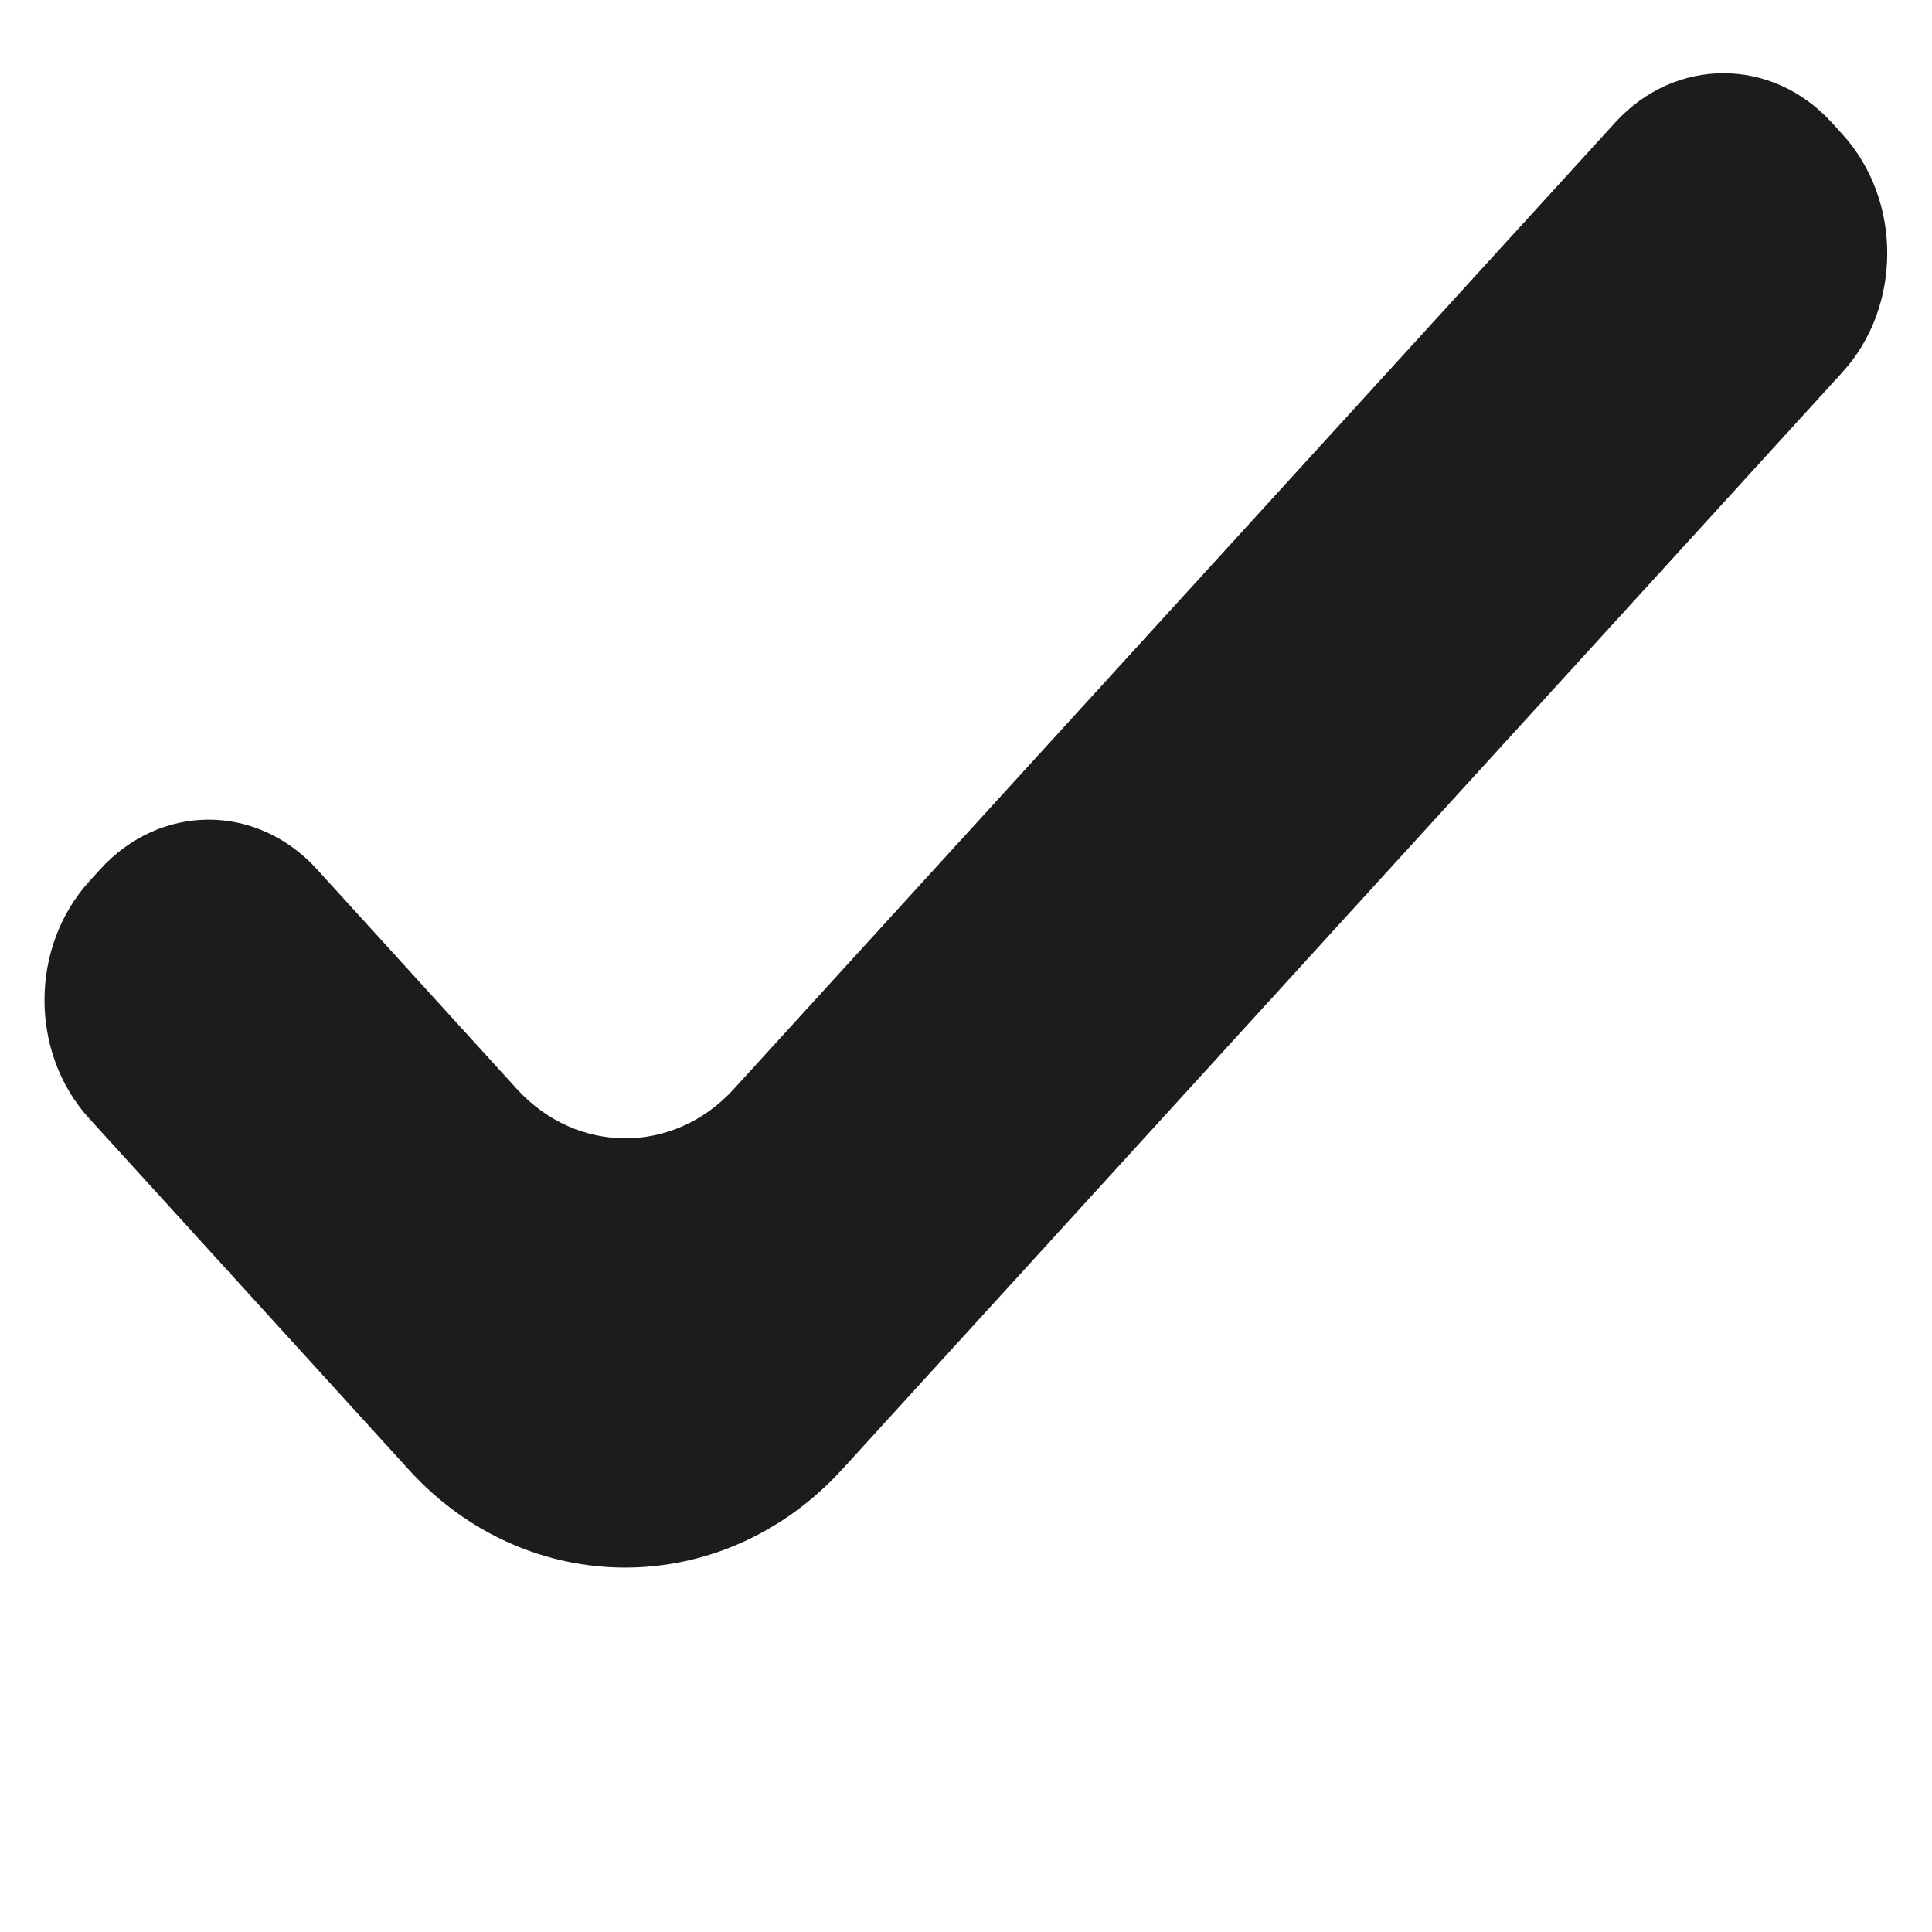 <svg xmlns="http://www.w3.org/2000/svg" xmlns:xlink="http://www.w3.org/1999/xlink" width="16px" height="16px" viewBox="0 0 16 16" version="1.1">
    <title>checkmark</title>
    <g stroke="none" stroke-width="1" fill="none" fill-rule="evenodd">
        <g transform="translate(-1408, -635)" fill="#1C1C1C" fill-rule="nonzero">
            <g transform="translate(1392, 616)">
                <g transform="translate(16, 19.2)">
                    <path d="M13.377,0.814 C13.872,0.271 14.673,0.269 15.171,0.816 L15.259,0.913 C15.754,1.457 15.752,2.342 15.257,2.884 L6.978,11.965 C5.984,13.056 4.368,13.05 3.387,11.973 L0.738,9.062 C0.245,8.52 0.244,7.643 0.742,7.096 L0.83,6.999 C1.326,6.454 2.123,6.448 2.625,6.999 L4.28,8.818 C4.776,9.363 5.58,9.363 6.075,8.821 L13.377,0.814 Z" id="checkmark"/>
                </g>
            </g>
        </g>
    </g>
</svg>